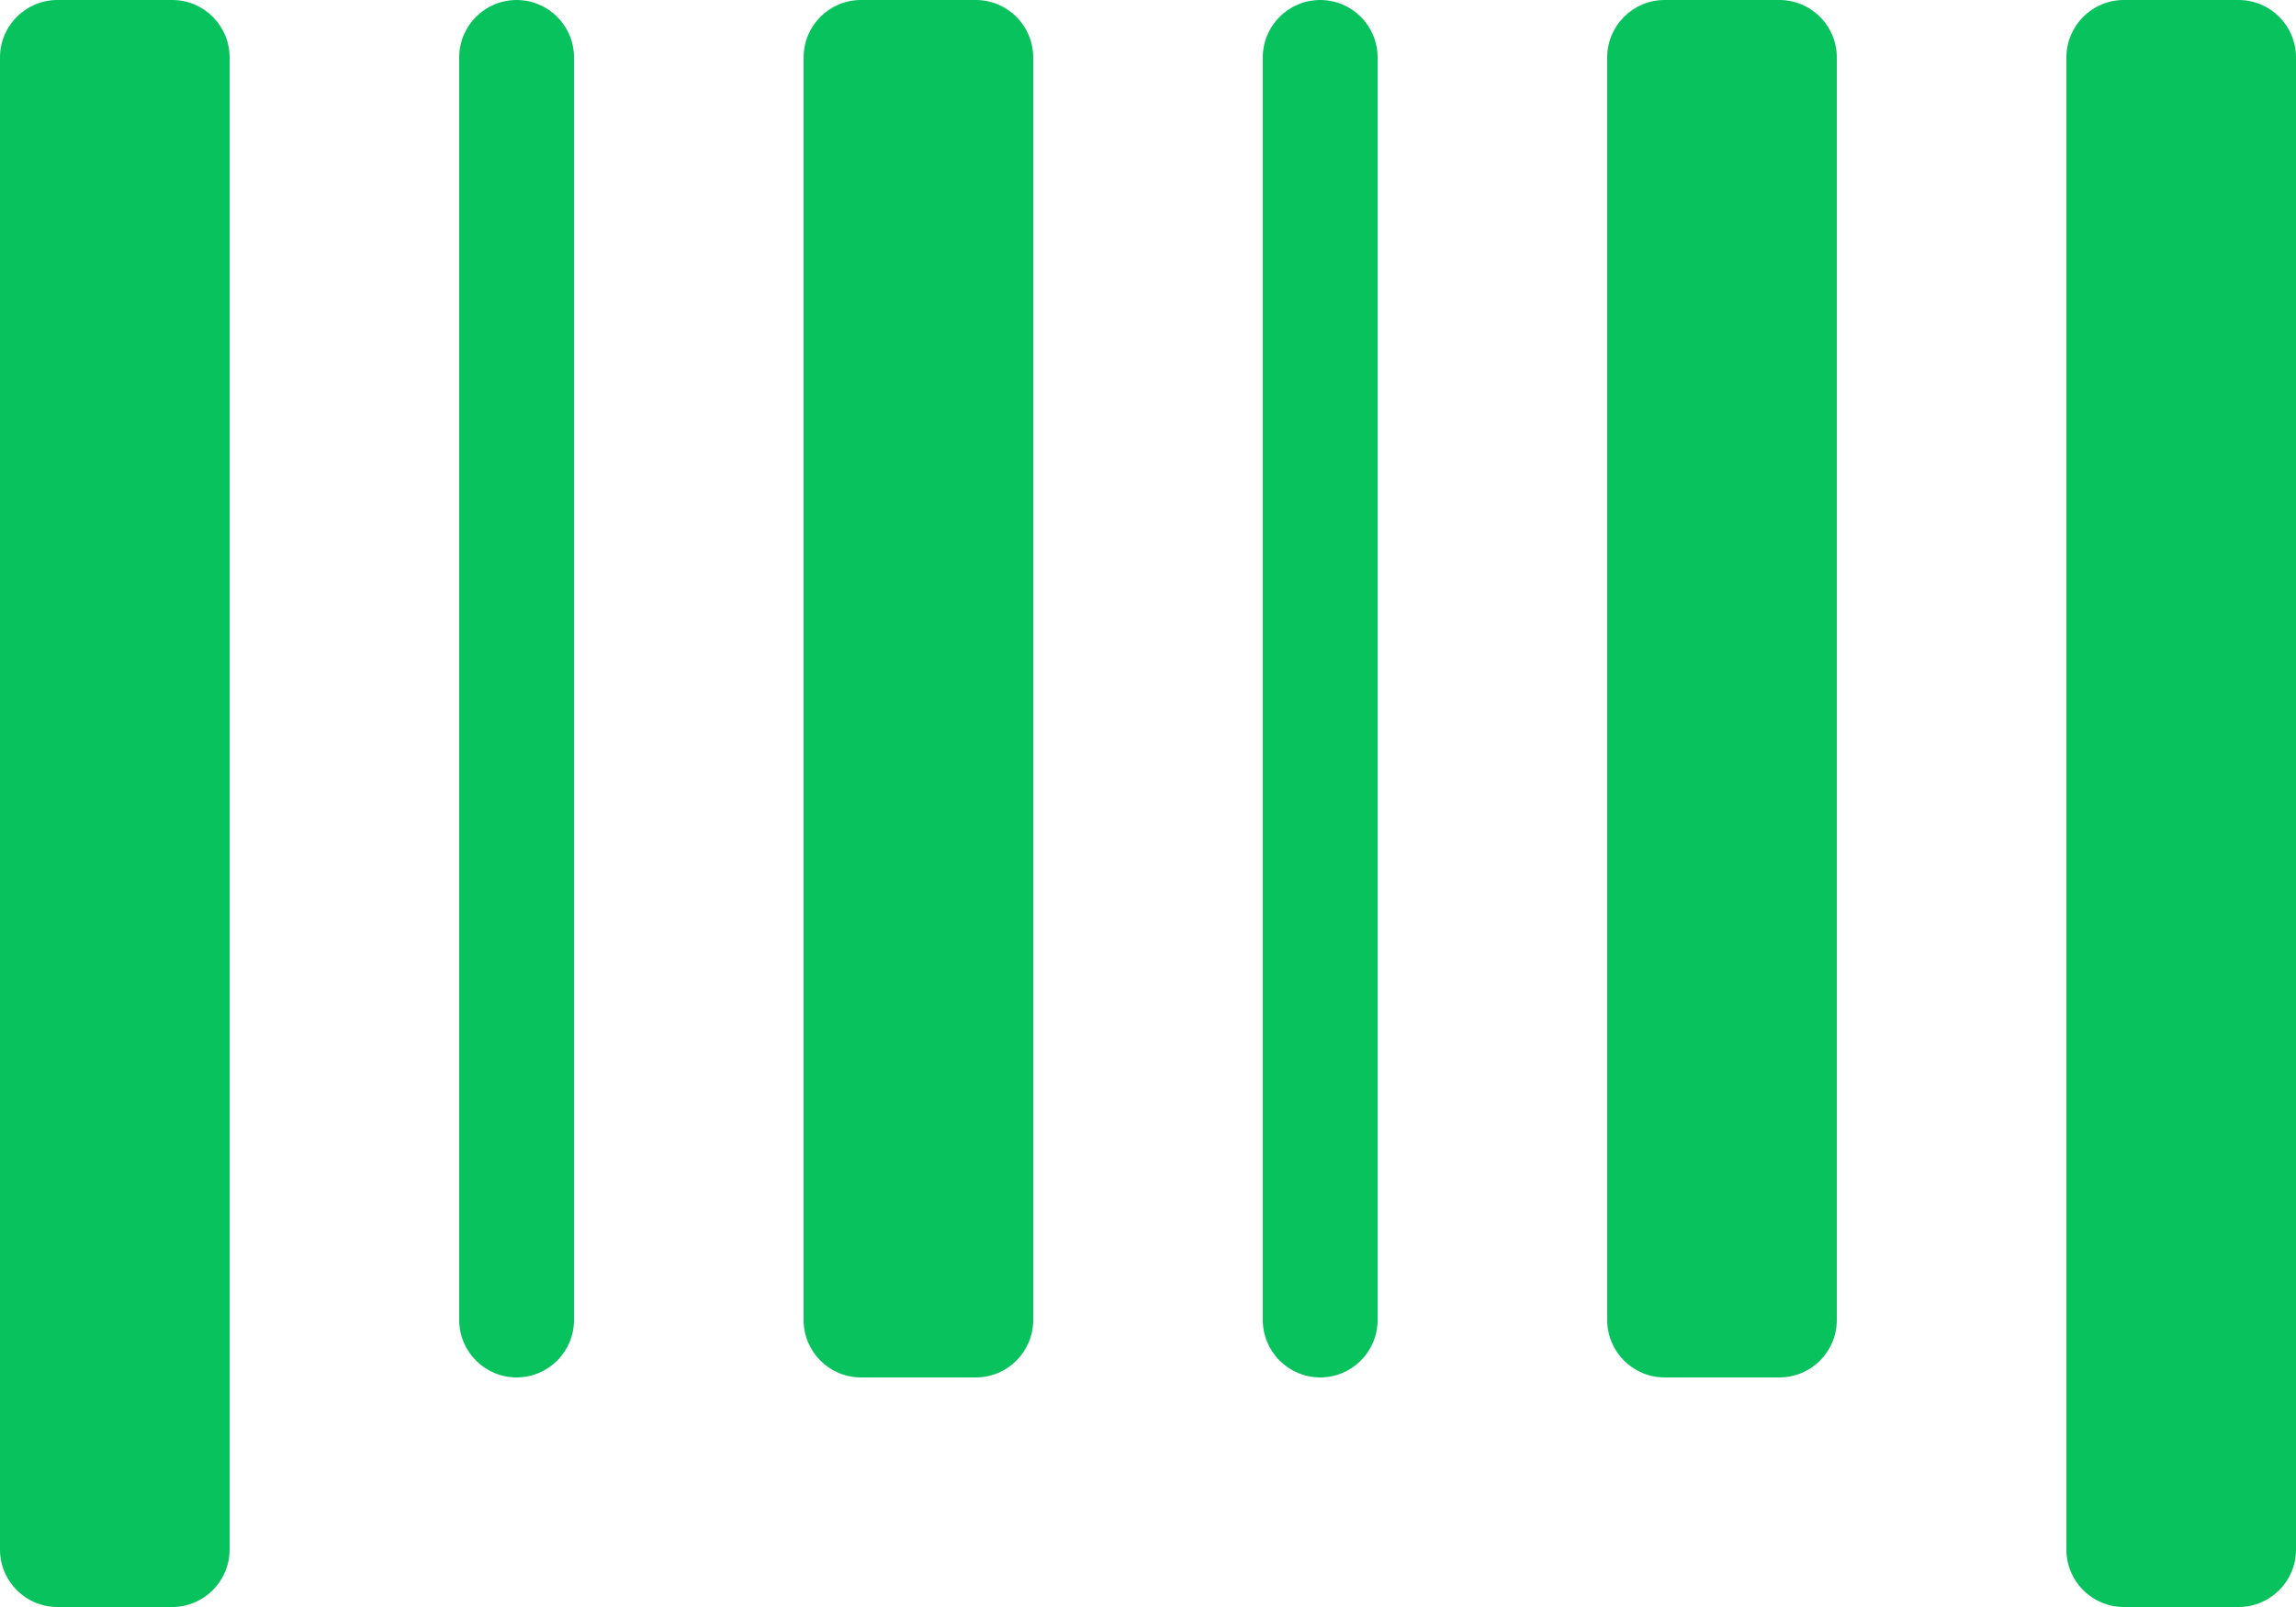 <?xml version="1.0" encoding="UTF-8"?>
<svg width="20px" height="14px" viewBox="0 0 20 14" version="1.1" xmlns="http://www.w3.org/2000/svg" xmlns:xlink="http://www.w3.org/1999/xlink">
    <title>2358F1D4-4F06-48AD-AA9D-11C625DB5F68</title>
    <g id="1" stroke="none" stroke-width="1" fill="none" fill-rule="evenodd">
        <g id="Search-Page-02" transform="translate(-399, -577)" fill="#08C25E" fill-rule="nonzero">
            <g id="Group-2" transform="translate(386, 556)">
                <g id="barcode" transform="translate(13, 21)">
                    <path d="M2,13.5 C2,13.776 1.776,14 1.5,14 L0.5,14 C0.224,14 0,13.776 0,13.5 L0,0.5 C0,0.224 0.224,0 0.5,0 L1.5,0 C1.776,0 2,0.224 2,0.5 L2,13.5 Z M19.5,0 L18.5,0 C18.224,0 18,0.224 18,0.5 L18,13.5 C18,13.776 18.224,14 18.5,14 L19.5,14 C19.776,14 20,13.776 20,13.5 L20,0.5 C20,0.224 19.776,0 19.5,0 Z M11.5,0 C11.224,0 11,0.224 11,0.5 L11,11.5 C11,11.776 11.224,12 11.5,12 C11.776,12 12,11.776 12,11.5 L12,0.5 C12,0.224 11.776,0 11.5,0 Z M4.5,0 C4.224,0 4,0.224 4,0.5 L4,11.5 C4,11.776 4.224,12 4.5,12 C4.776,12 5,11.776 5,11.5 L5,0.5 C5,0.224 4.776,0 4.5,0 Z M15.5,0 L14.5,0 C14.224,0 14,0.224 14,0.5 L14,11.5 C14,11.776 14.224,12 14.5,12 L15.5,12 C15.776,12 16,11.776 16,11.5 L16,0.5 C16,0.224 15.776,0 15.5,0 Z M9,0.5 C9,0.224 8.776,0 8.5,0 L7.5,0 C7.224,0 7,0.224 7,0.5 L7,11.5 C7,11.776 7.224,12 7.5,12 L8.5,12 C8.776,12 9,11.776 9,11.5 L9,0.5 Z" id="Shape"></path>
                </g>
            </g>
        </g>
    </g>
</svg>
